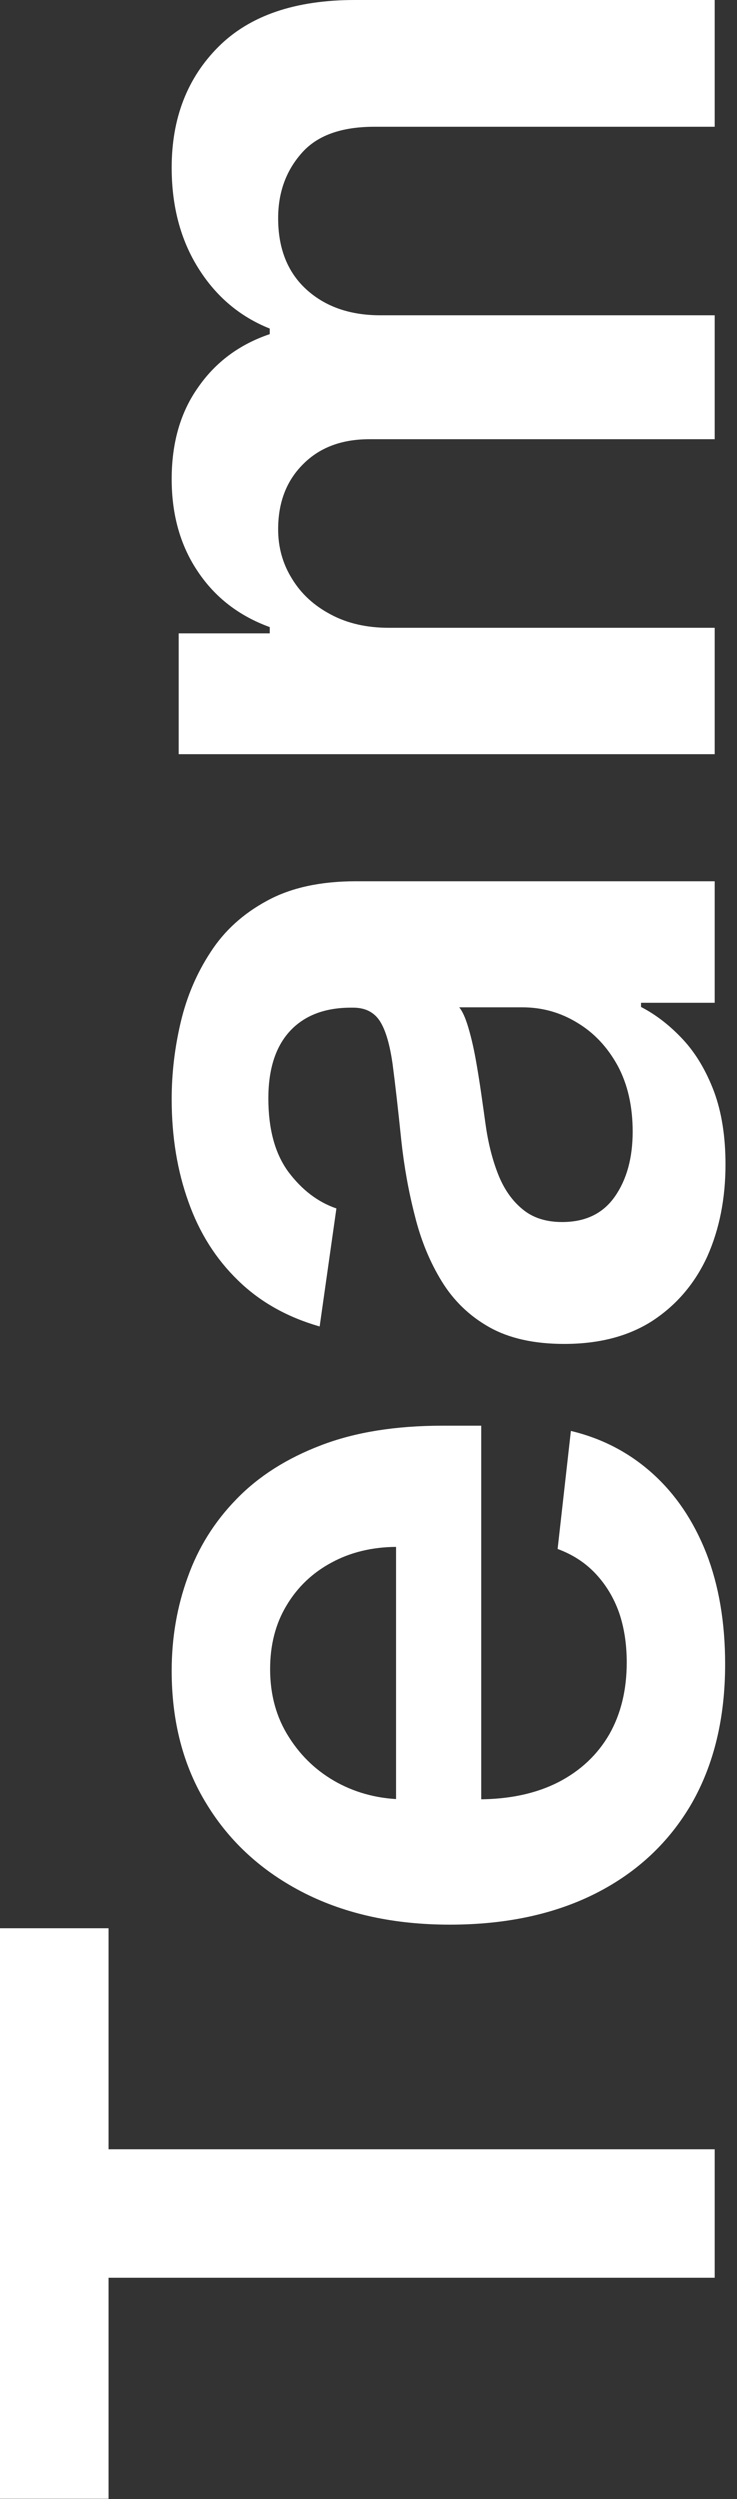 <svg width="18" height="61" viewBox="0 0 18 61" fill="none" xmlns="http://www.w3.org/2000/svg">
<rect x="0" y="0" width="18" height="61" fill="#333333" stroke="none"/>
<path d="M2.651 60.993L4.38273e-05 60.993L4.32186e-05 47.067L2.651 47.067L2.651 52.462L17.455 52.462L17.455 55.598L2.651 55.598L2.651 60.993ZM17.71 40.621C17.71 41.934 17.438 43.067 16.892 44.022C16.341 44.971 15.562 45.701 14.557 46.212C13.546 46.724 12.355 46.979 10.986 46.979C9.639 46.979 8.457 46.724 7.44 46.212C6.418 45.695 5.622 44.974 5.054 44.047C4.48 43.121 4.193 42.033 4.193 40.783C4.193 39.976 4.324 39.215 4.585 38.499C4.841 37.778 5.239 37.141 5.778 36.59C6.318 36.033 7.006 35.596 7.841 35.278C8.671 34.959 9.659 34.8 10.807 34.8L11.753 34.8L11.753 45.53L9.673 45.53L9.673 37.758C9.082 37.763 8.557 37.891 8.097 38.141C7.631 38.391 7.264 38.741 6.997 39.19C6.73 39.633 6.597 40.15 6.597 40.741C6.597 41.371 6.75 41.925 7.057 42.403C7.358 42.88 7.756 43.252 8.25 43.519C8.739 43.78 9.276 43.914 9.861 43.92L11.676 43.92C12.438 43.92 13.091 43.78 13.636 43.502C14.176 43.224 14.591 42.834 14.881 42.334C15.165 41.834 15.307 41.249 15.307 40.579C15.307 40.13 15.244 39.724 15.119 39.36C14.989 38.996 14.798 38.681 14.548 38.414C14.298 38.147 13.989 37.945 13.619 37.809L13.943 34.928C14.705 35.11 15.369 35.456 15.938 35.968C16.5 36.474 16.938 37.121 17.25 37.911C17.557 38.701 17.71 39.604 17.71 40.621ZM17.719 28.423C17.719 29.253 17.571 30 17.276 30.665C16.974 31.324 16.531 31.846 15.946 32.233C15.361 32.614 14.639 32.804 13.781 32.804C13.043 32.804 12.432 32.667 11.949 32.395C11.466 32.122 11.08 31.75 10.79 31.278C10.5 30.807 10.281 30.275 10.134 29.684C9.98 29.088 9.869 28.471 9.801 27.835C9.722 27.068 9.651 26.446 9.588 25.969C9.52 25.491 9.418 25.145 9.281 24.929C9.139 24.707 8.921 24.596 8.625 24.596L8.574 24.596C7.932 24.596 7.435 24.787 7.082 25.167C6.73 25.548 6.554 26.096 6.554 26.812C6.554 27.568 6.719 28.167 7.048 28.611C7.378 29.048 7.767 29.344 8.216 29.497L7.807 32.378C7.011 32.15 6.347 31.775 5.813 31.253C5.273 30.73 4.869 30.091 4.602 29.335C4.33 28.579 4.193 27.744 4.193 26.829C4.193 26.199 4.267 25.571 4.415 24.946C4.563 24.321 4.807 23.75 5.148 23.233C5.483 22.716 5.94 22.301 6.52 21.988C7.099 21.67 7.824 21.511 8.693 21.511L17.455 21.511L17.455 24.477L15.656 24.477L15.656 24.579C16.02 24.767 16.361 25.031 16.679 25.372C16.991 25.707 17.244 26.131 17.438 26.642C17.625 27.148 17.719 27.741 17.719 28.423ZM15.452 27.622C15.452 27.003 15.33 26.466 15.085 26.011C14.835 25.557 14.506 25.207 14.097 24.963C13.688 24.713 13.242 24.588 12.759 24.588L11.216 24.588C11.296 24.684 11.369 24.849 11.438 25.082C11.506 25.309 11.565 25.565 11.617 25.849C11.668 26.133 11.713 26.415 11.753 26.693C11.793 26.971 11.827 27.213 11.855 27.417C11.918 27.878 12.02 28.29 12.162 28.653C12.304 29.017 12.503 29.304 12.759 29.514C13.009 29.724 13.332 29.829 13.73 29.829C14.298 29.829 14.727 29.622 15.017 29.207C15.307 28.792 15.452 28.264 15.452 27.622ZM17.455 18.409L4.364 18.409L4.364 15.46L6.588 15.46L6.588 15.307C5.838 15.034 5.253 14.582 4.832 13.951C4.406 13.321 4.193 12.568 4.193 11.693C4.193 10.807 4.409 10.059 4.841 9.452C5.267 8.838 5.849 8.406 6.588 8.156L6.588 8.02C5.861 7.73 5.281 7.241 4.849 6.554C4.412 5.861 4.193 5.04 4.193 4.091C4.193 2.886 4.574 1.903 5.335 1.142C6.097 0.381 7.207 -0 8.668 -0L17.455 -0L17.455 3.094L9.145 3.094C8.332 3.094 7.739 3.309 7.364 3.741C6.983 4.173 6.793 4.702 6.793 5.327C6.793 6.071 7.026 6.653 7.492 7.074C7.952 7.488 8.551 7.696 9.29 7.696L17.455 7.696L17.455 10.721L9.017 10.721C8.341 10.721 7.801 10.926 7.398 11.335C6.994 11.739 6.793 12.267 6.793 12.92C6.793 13.364 6.906 13.767 7.134 14.13C7.355 14.494 7.67 14.784 8.08 15C8.483 15.216 8.955 15.324 9.494 15.324L17.455 15.324L17.455 18.409Z" fill="white"/>
</svg>
